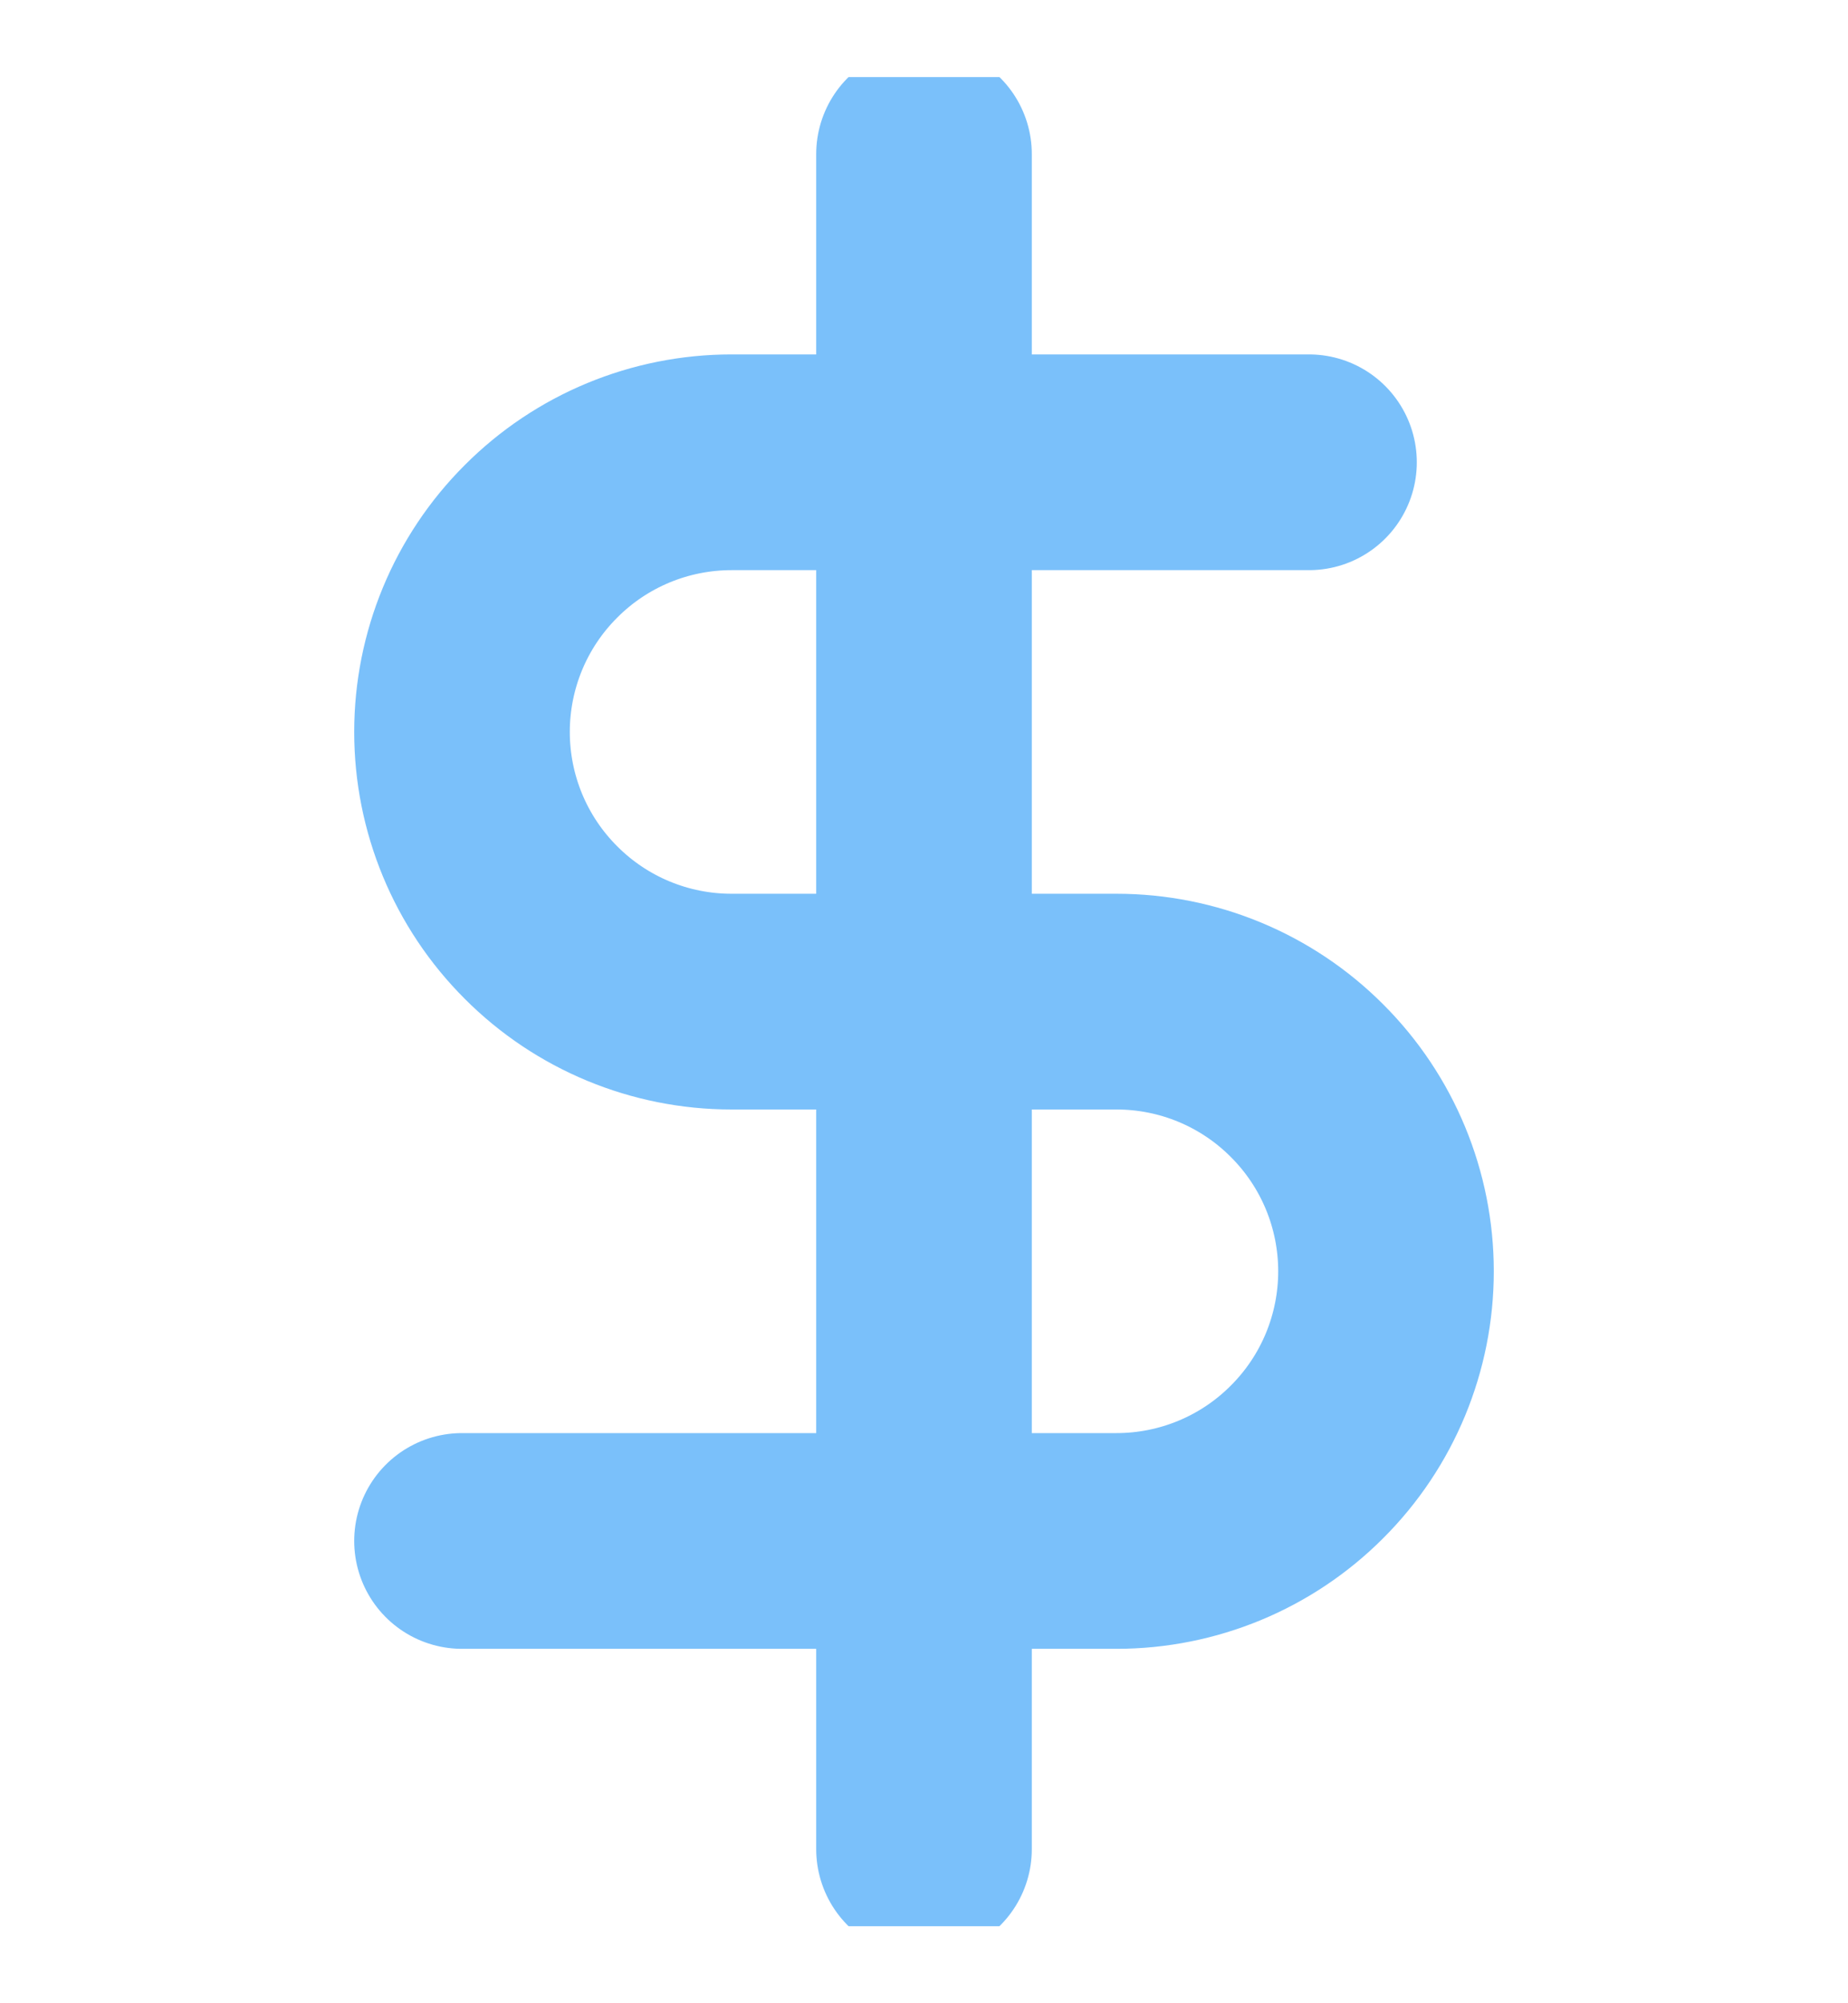 <svg width="12" height="13" viewBox="0 0 12 13" fill="none" xmlns="http://www.w3.org/2000/svg">
<g clip-path="url(#clip0_205_2365)">
<path d="M6 1V12M8.5 3H4.75C4.286 3 3.841 3.184 3.513 3.513C3.184 3.841 3 4.286 3 4.75C3 5.214 3.184 5.659 3.513 5.987C3.841 6.316 4.286 6.5 4.75 6.5H7.25C7.714 6.5 8.159 6.684 8.487 7.013C8.816 7.341 9 7.786 9 8.25C9 8.714 8.816 9.159 8.487 9.487C8.159 9.816 7.714 10 7.25 10H3" stroke="#7AC0FA" stroke-width="1.4" stroke-linecap="round" stroke-linejoin="round"/>
</g>
<defs>
<clipPath id="clip0_205_2365">
<rect width="12" height="12" fill="white" transform="translate(0 0.5)"/>
</clipPath>
</defs>
</svg>
